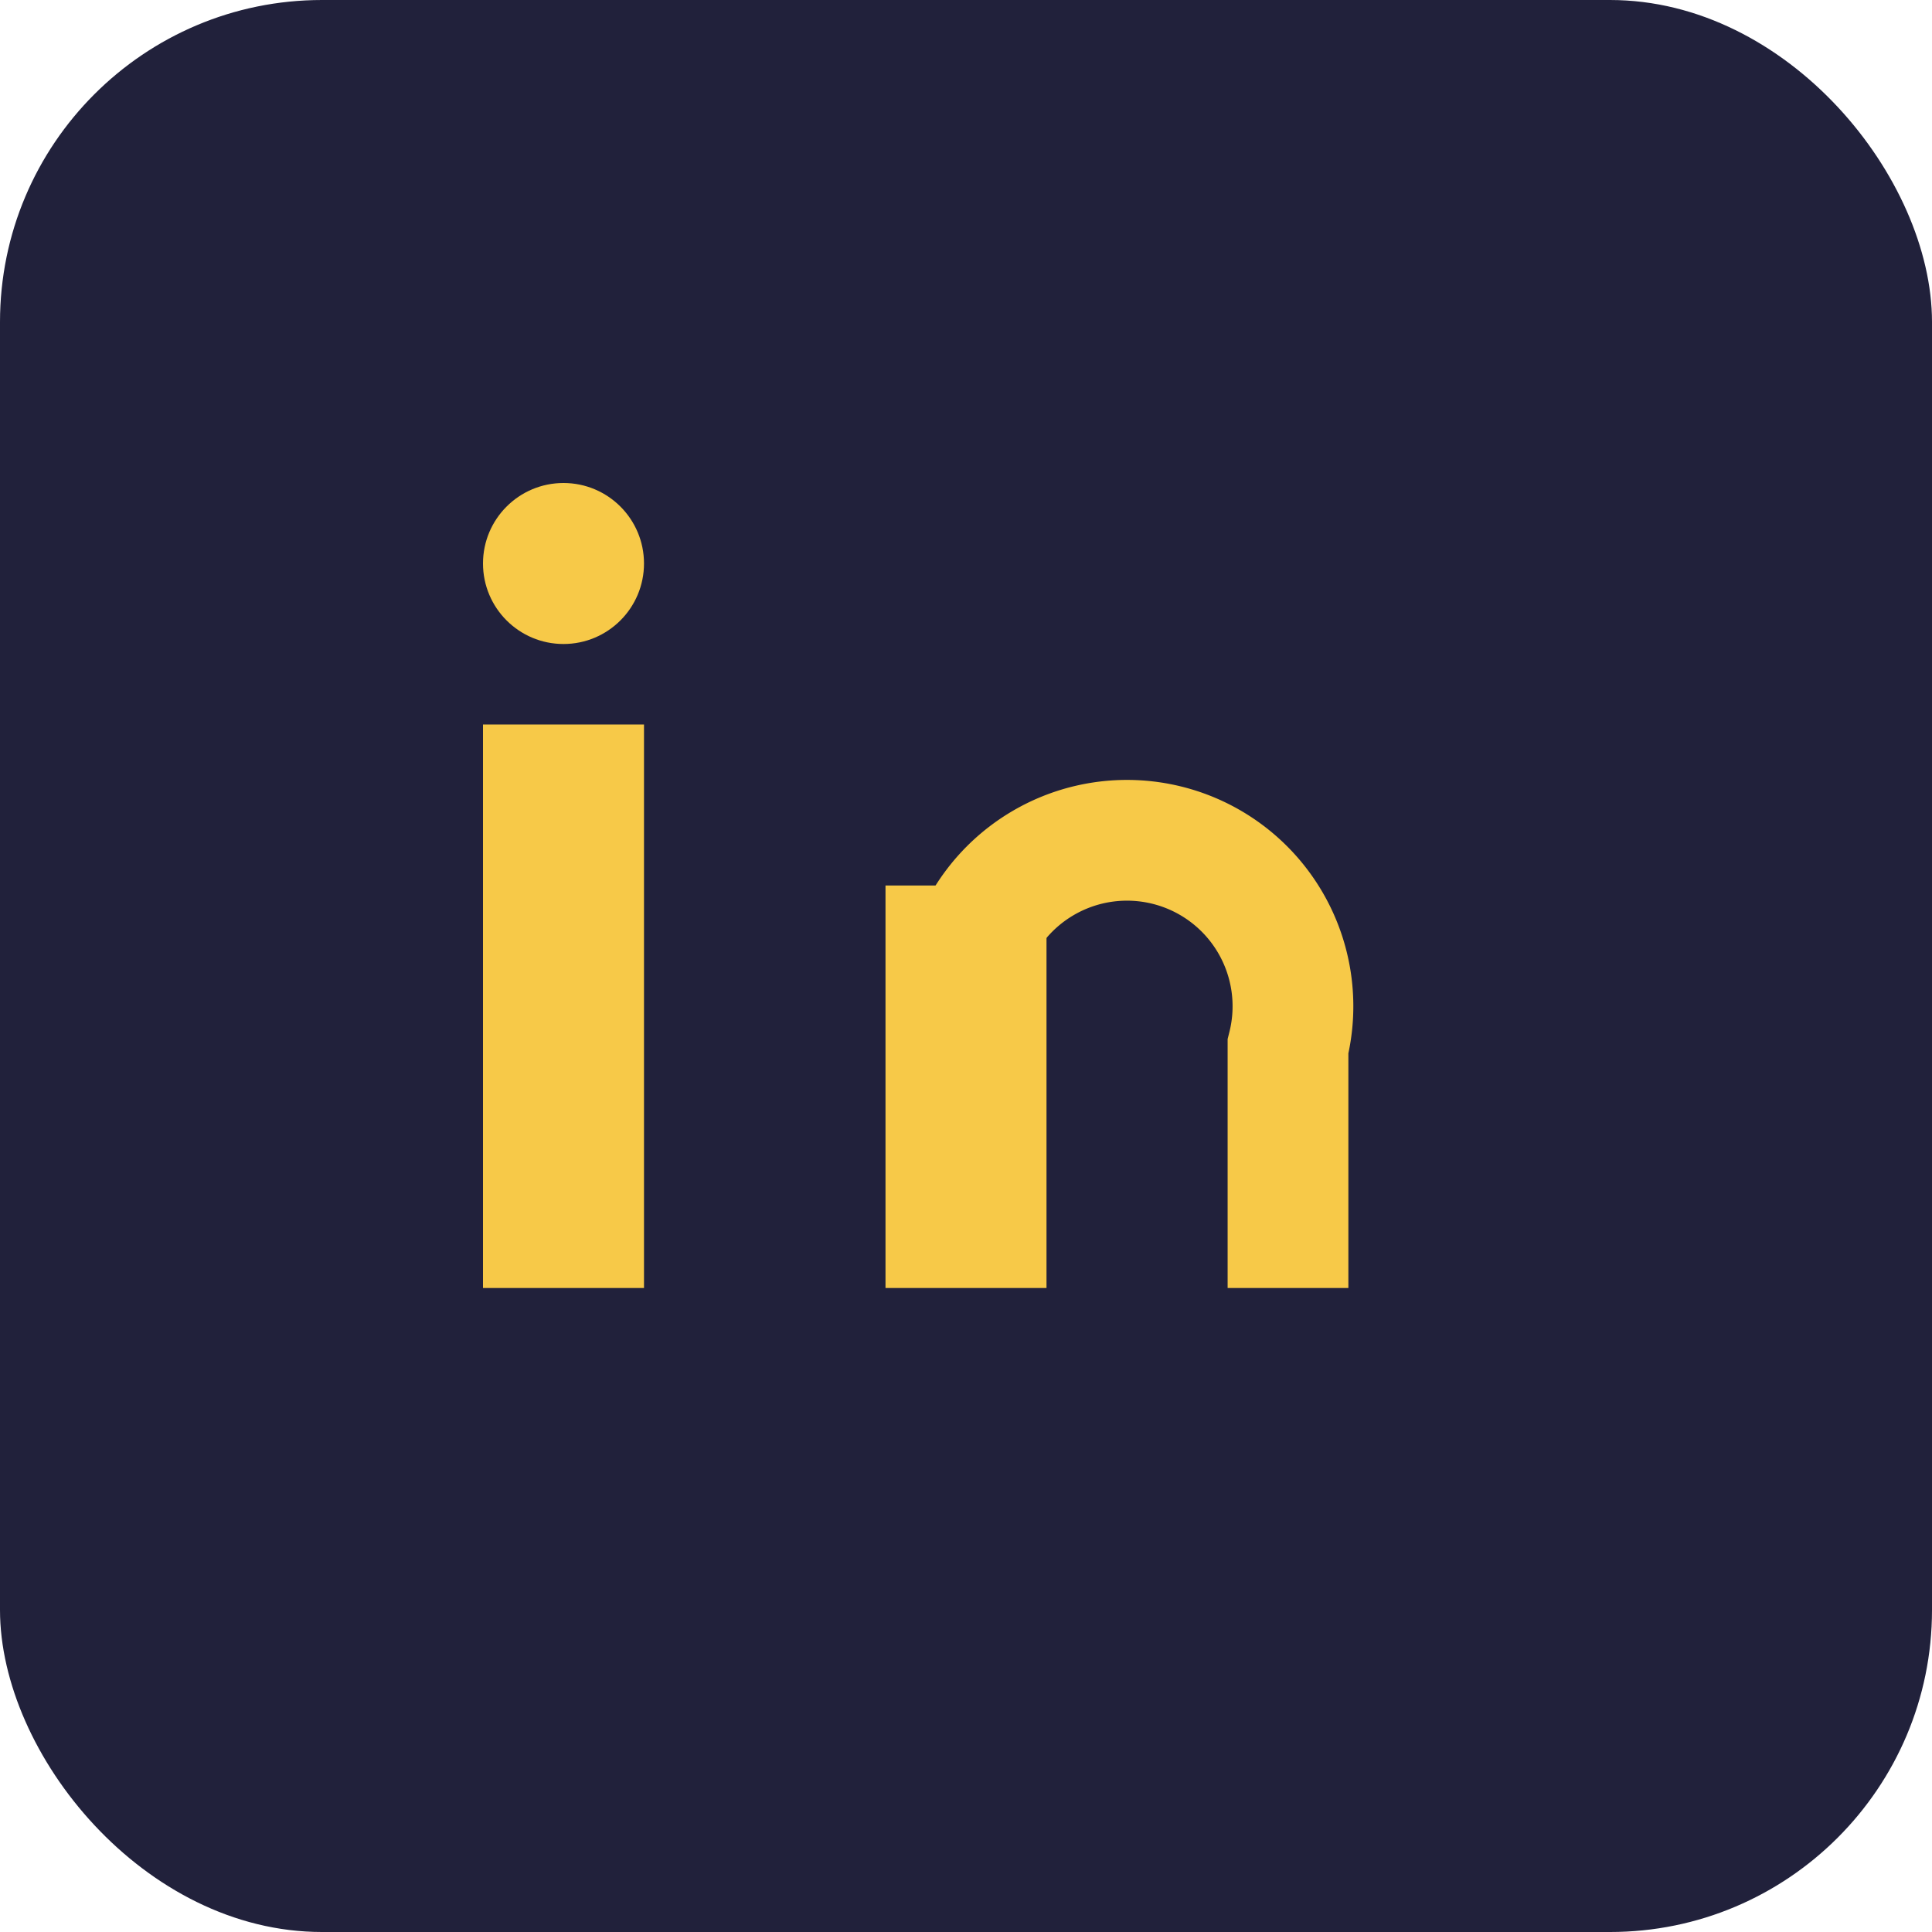 <?xml version="1.0" encoding="UTF-8"?>
<svg xmlns="http://www.w3.org/2000/svg" width="24" height="24" viewBox="0 0 24 24"><rect width="24" height="24" rx="4" fill="#21213B"/><rect x="6" y="9" width="2" height="7" fill="#F7C948"/><circle cx="7" cy="7" r="1" fill="#F7C948"/><rect x="11" y="11" width="2" height="5" fill="#F7C948"/><path d="M16 16v-3a2 2 0 0 0-4-1" stroke="#F7C948" stroke-width="1.5" fill="none"/></svg>